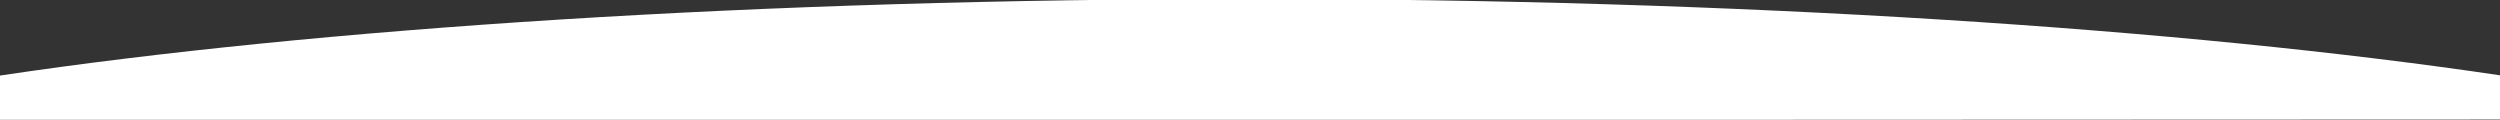 <?xml version="1.0" encoding="UTF-8" standalone="no"?>
<!DOCTYPE svg PUBLIC "-//W3C//DTD SVG 1.1//EN" "http://www.w3.org/Graphics/SVG/1.1/DTD/svg11.dtd">
<svg width="100%" height="100%" viewBox="0 0 1920 92" version="1.1" xmlns="http://www.w3.org/2000/svg" xmlns:xlink="http://www.w3.org/1999/xlink" xml:space="preserve" xmlns:serif="http://www.serif.com/" style="fill-rule:evenodd;clip-rule:evenodd;stroke-linejoin:round;stroke-miterlimit:2;">
    <rect x="0" y="0" width="1920" height="92" fill="#333333" stroke="none"/>
    <g transform="matrix(1.254,0,0,1.94,-180.508,-4455.05)">
        <path d="M909.5,2296C1208.76,2296 1481.14,2307.63 1675.05,2326.23L1675.05,2343.72L143.947,2344.11L143.947,2326.33C337.974,2307.63 609.354,2296 909.5,2296Z" style="fill:white;"/>
    </g>
</svg>
